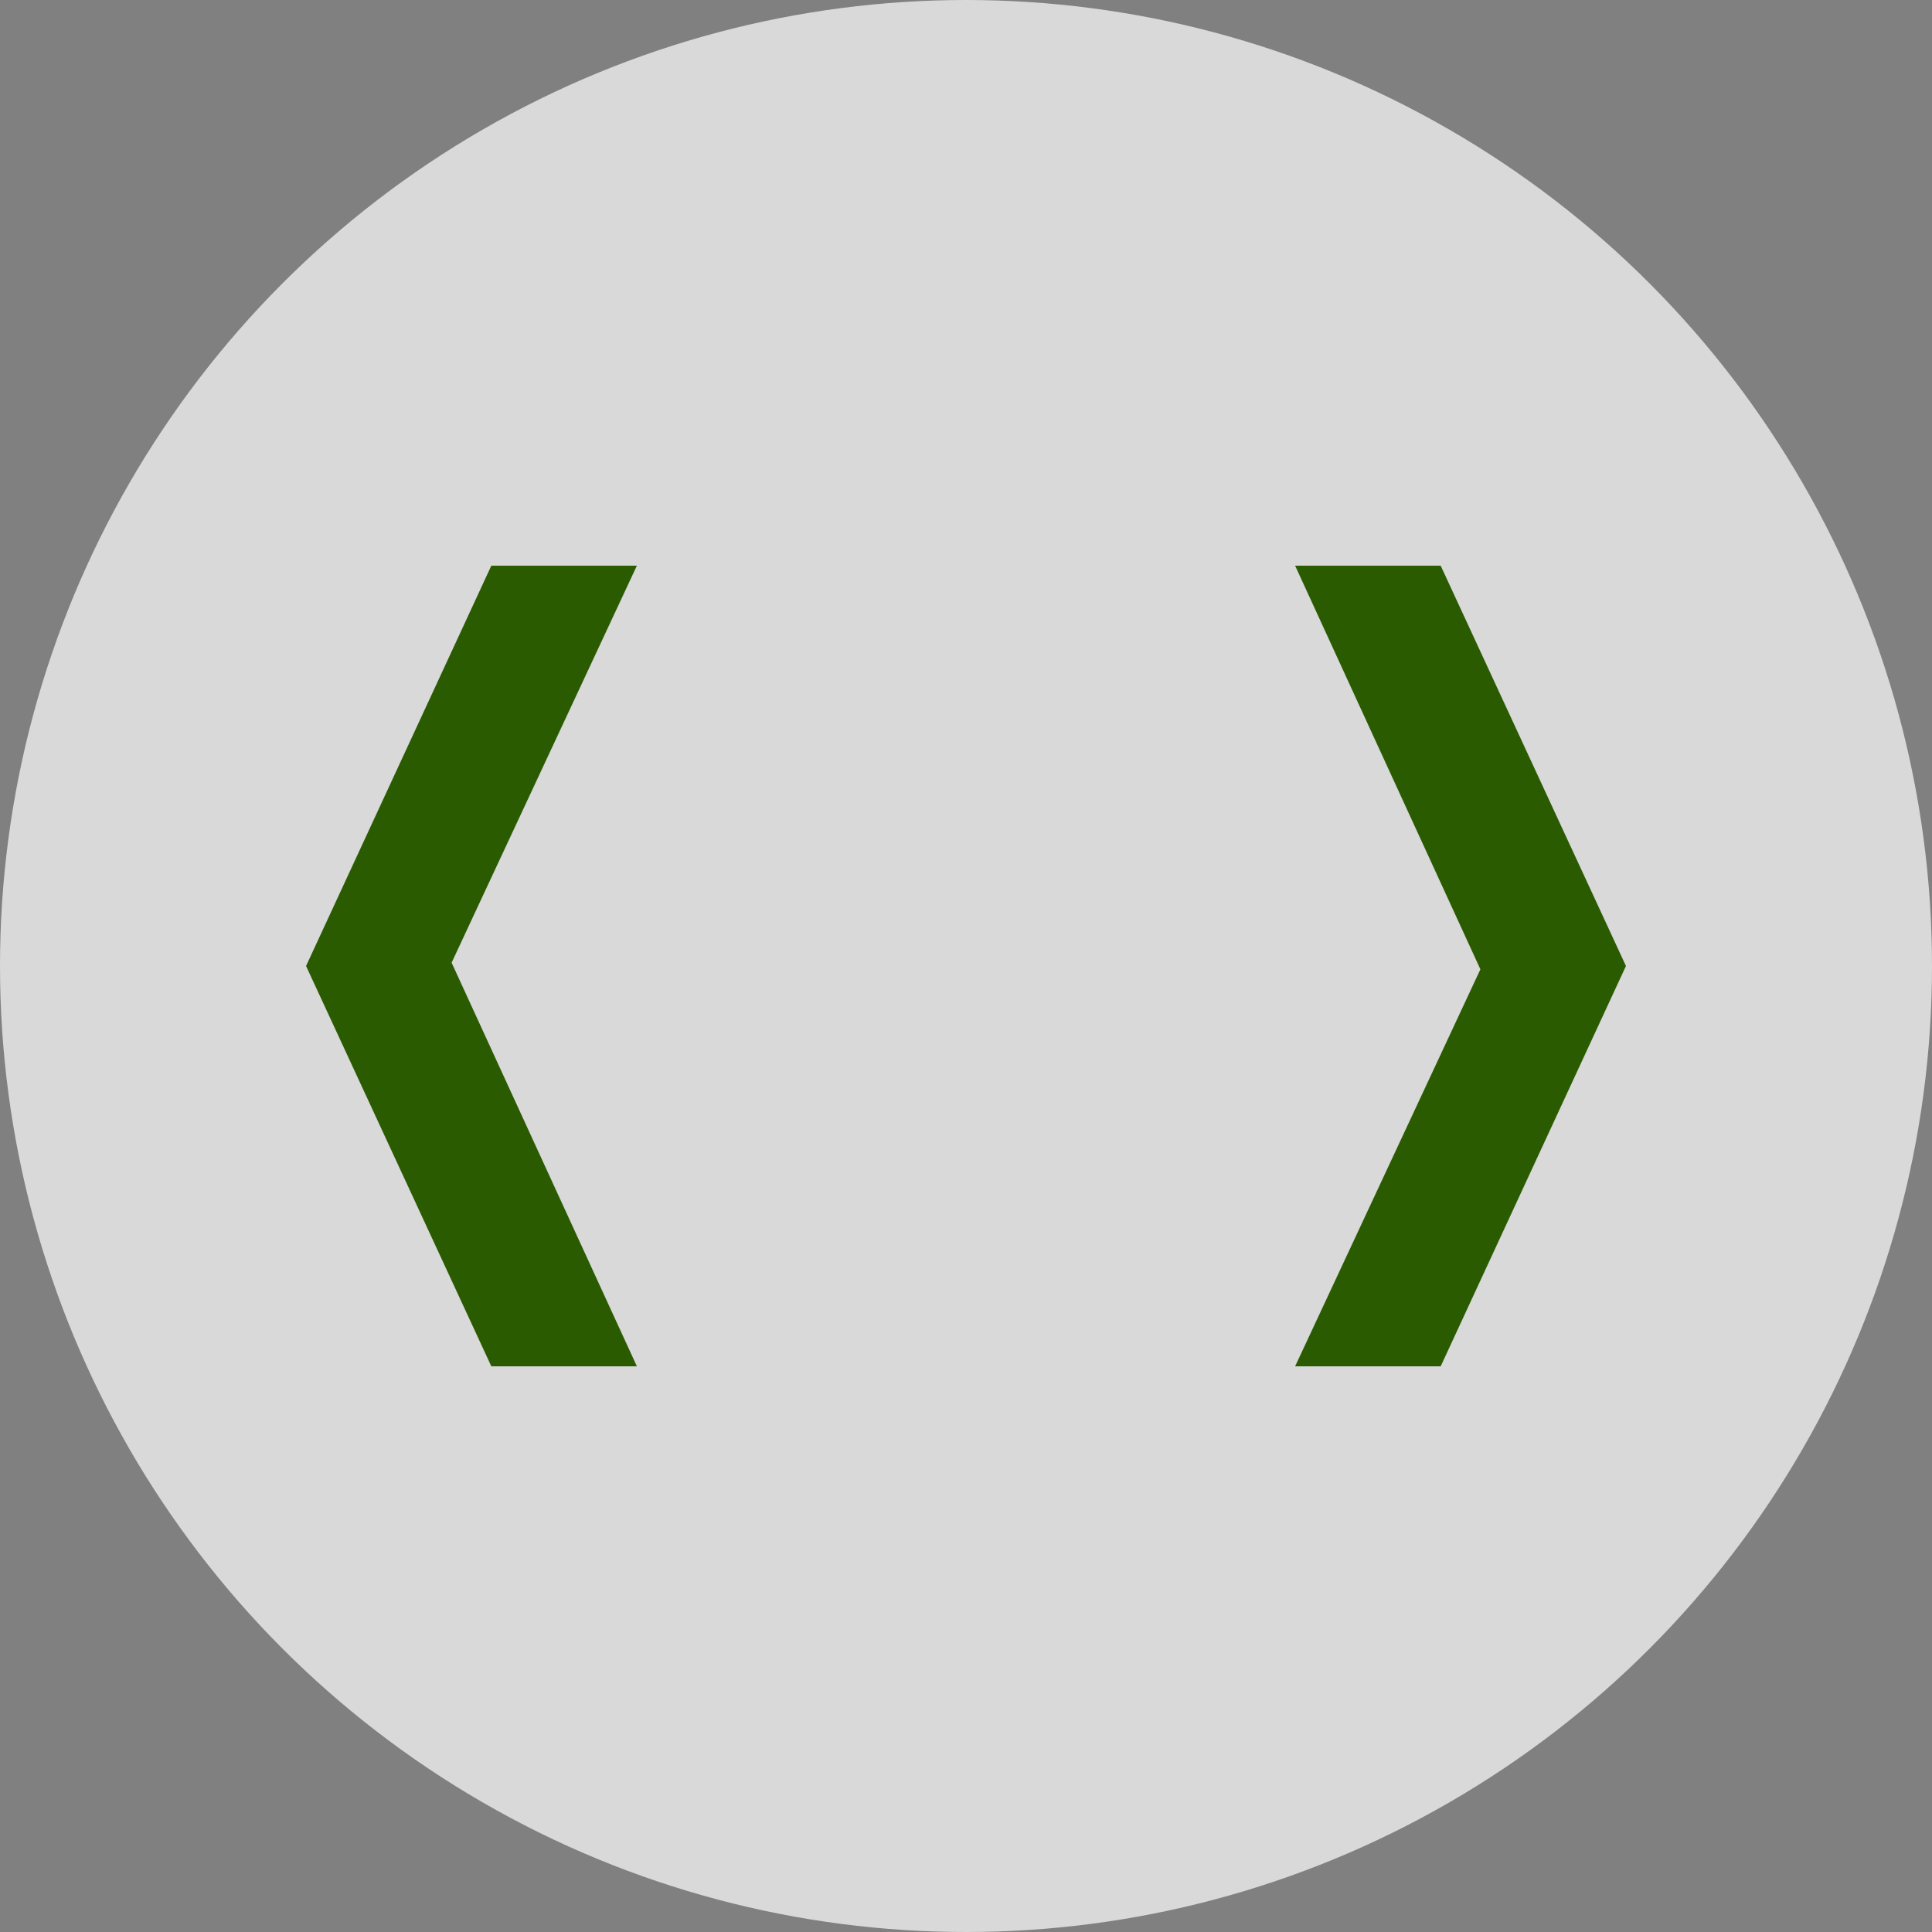 <?xml version="1.0" encoding="utf-8"?>
<!-- Generator: Adobe Illustrator 15.0.0, SVG Export Plug-In . SVG Version: 6.00 Build 0)  -->
<!DOCTYPE svg PUBLIC "-//W3C//DTD SVG 1.1//EN" "http://www.w3.org/Graphics/SVG/1.1/DTD/svg11.dtd">
<svg version="1.1" id="Layer_1" xmlns="http://www.w3.org/2000/svg" xmlns:xlink="http://www.w3.org/1999/xlink" x="0px" y="0px"
	 width="146px" height="146px" viewBox="0 0 146 146" enable-background="new 0 0 146 146" xml:space="preserve">
<rect x="0" y="0" width="146" height="146" fill="#808080" stroke="none"/>
<circle opacity="0.7" fill="#FFFFFF" enable-background="new    " cx="73" cy="73" r="73"/>
<polygon fill="#2a5b01" points="108.872,103.25 97.872,103.25 111.872,73.25 97.872,42.75 108.872,42.75 122.872,73 "/>
<polygon fill="#2a5b01" points="37.128,42.75 48.128,42.75 34.128,72.75 48.128,103.25 37.128,103.25 23.128,73 "/>
</svg>
